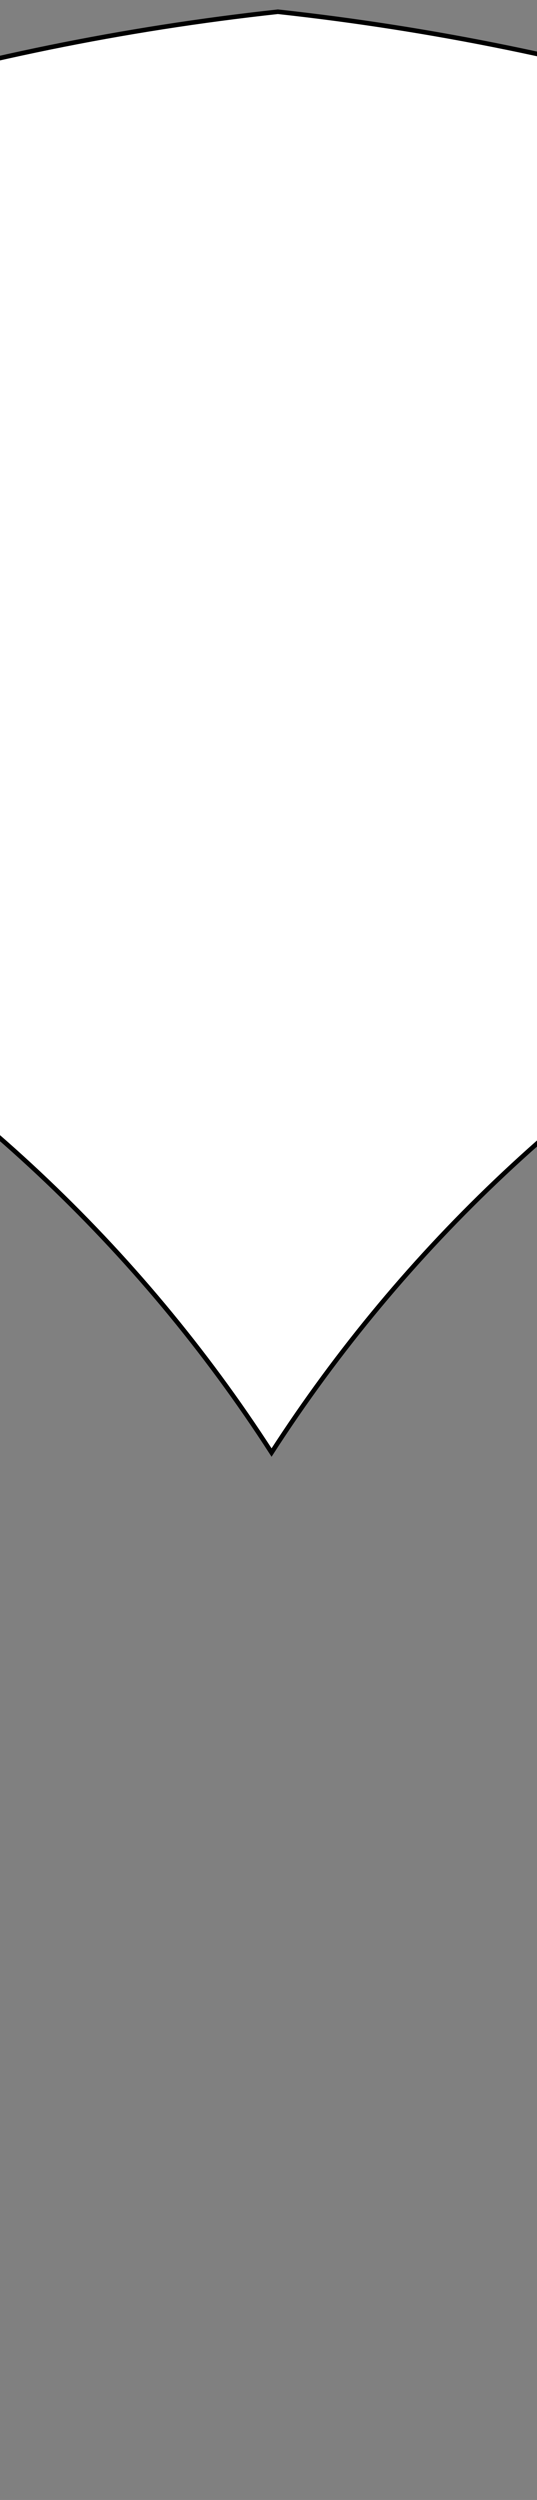 <?xml version="1.0" encoding="UTF-8"?>
<svg width="58.589" height="272.741" xmlns="http://www.w3.org/2000/svg" xmlns:svg="http://www.w3.org/2000/svg">
 <rect width="100%" height="100%" fill="#808080" stroke="none"/>
 <title>base</title>

 <g>
  <title>Layer 1</title>
  <g id="layer1">
   <path fill="#ffffff" stroke="#000000" stroke-width="0.5" stroke-miterlimit="4" id="borders" d="m30.316,1.281c-67.358,7.359 -127.334,39.227 -170.875,86.469c10.958,-2.341 22.312,-3.594 33.969,-3.594c57.144,0 107.399,29.607 136.219,74.312c28.82,-44.704 79.044,-74.312 136.188,-74.312c12.287,0 24.246,1.375 35.75,3.969c-43.57,-47.457 -103.707,-79.464 -171.25,-86.844z"/>
  </g>
  <polygon stroke="#000000" stroke-width="null" points="31.169,22.449 41.172,53.144 71.631,53.806 47.354,73.438 56.176,104.542 31.169,85.981 6.163,104.542 14.985,73.438 -9.293,53.806 21.167,53.144 31.169,22.449 41.172,53.144 " strokeWidth="null" strokecolor="none" fill="#ffffff" orient="point" r2="30.424" r="76.06" point="5" shape="star" id="svg_2" cy="93.259" cx="-357.706"/>
 </g>
</svg>